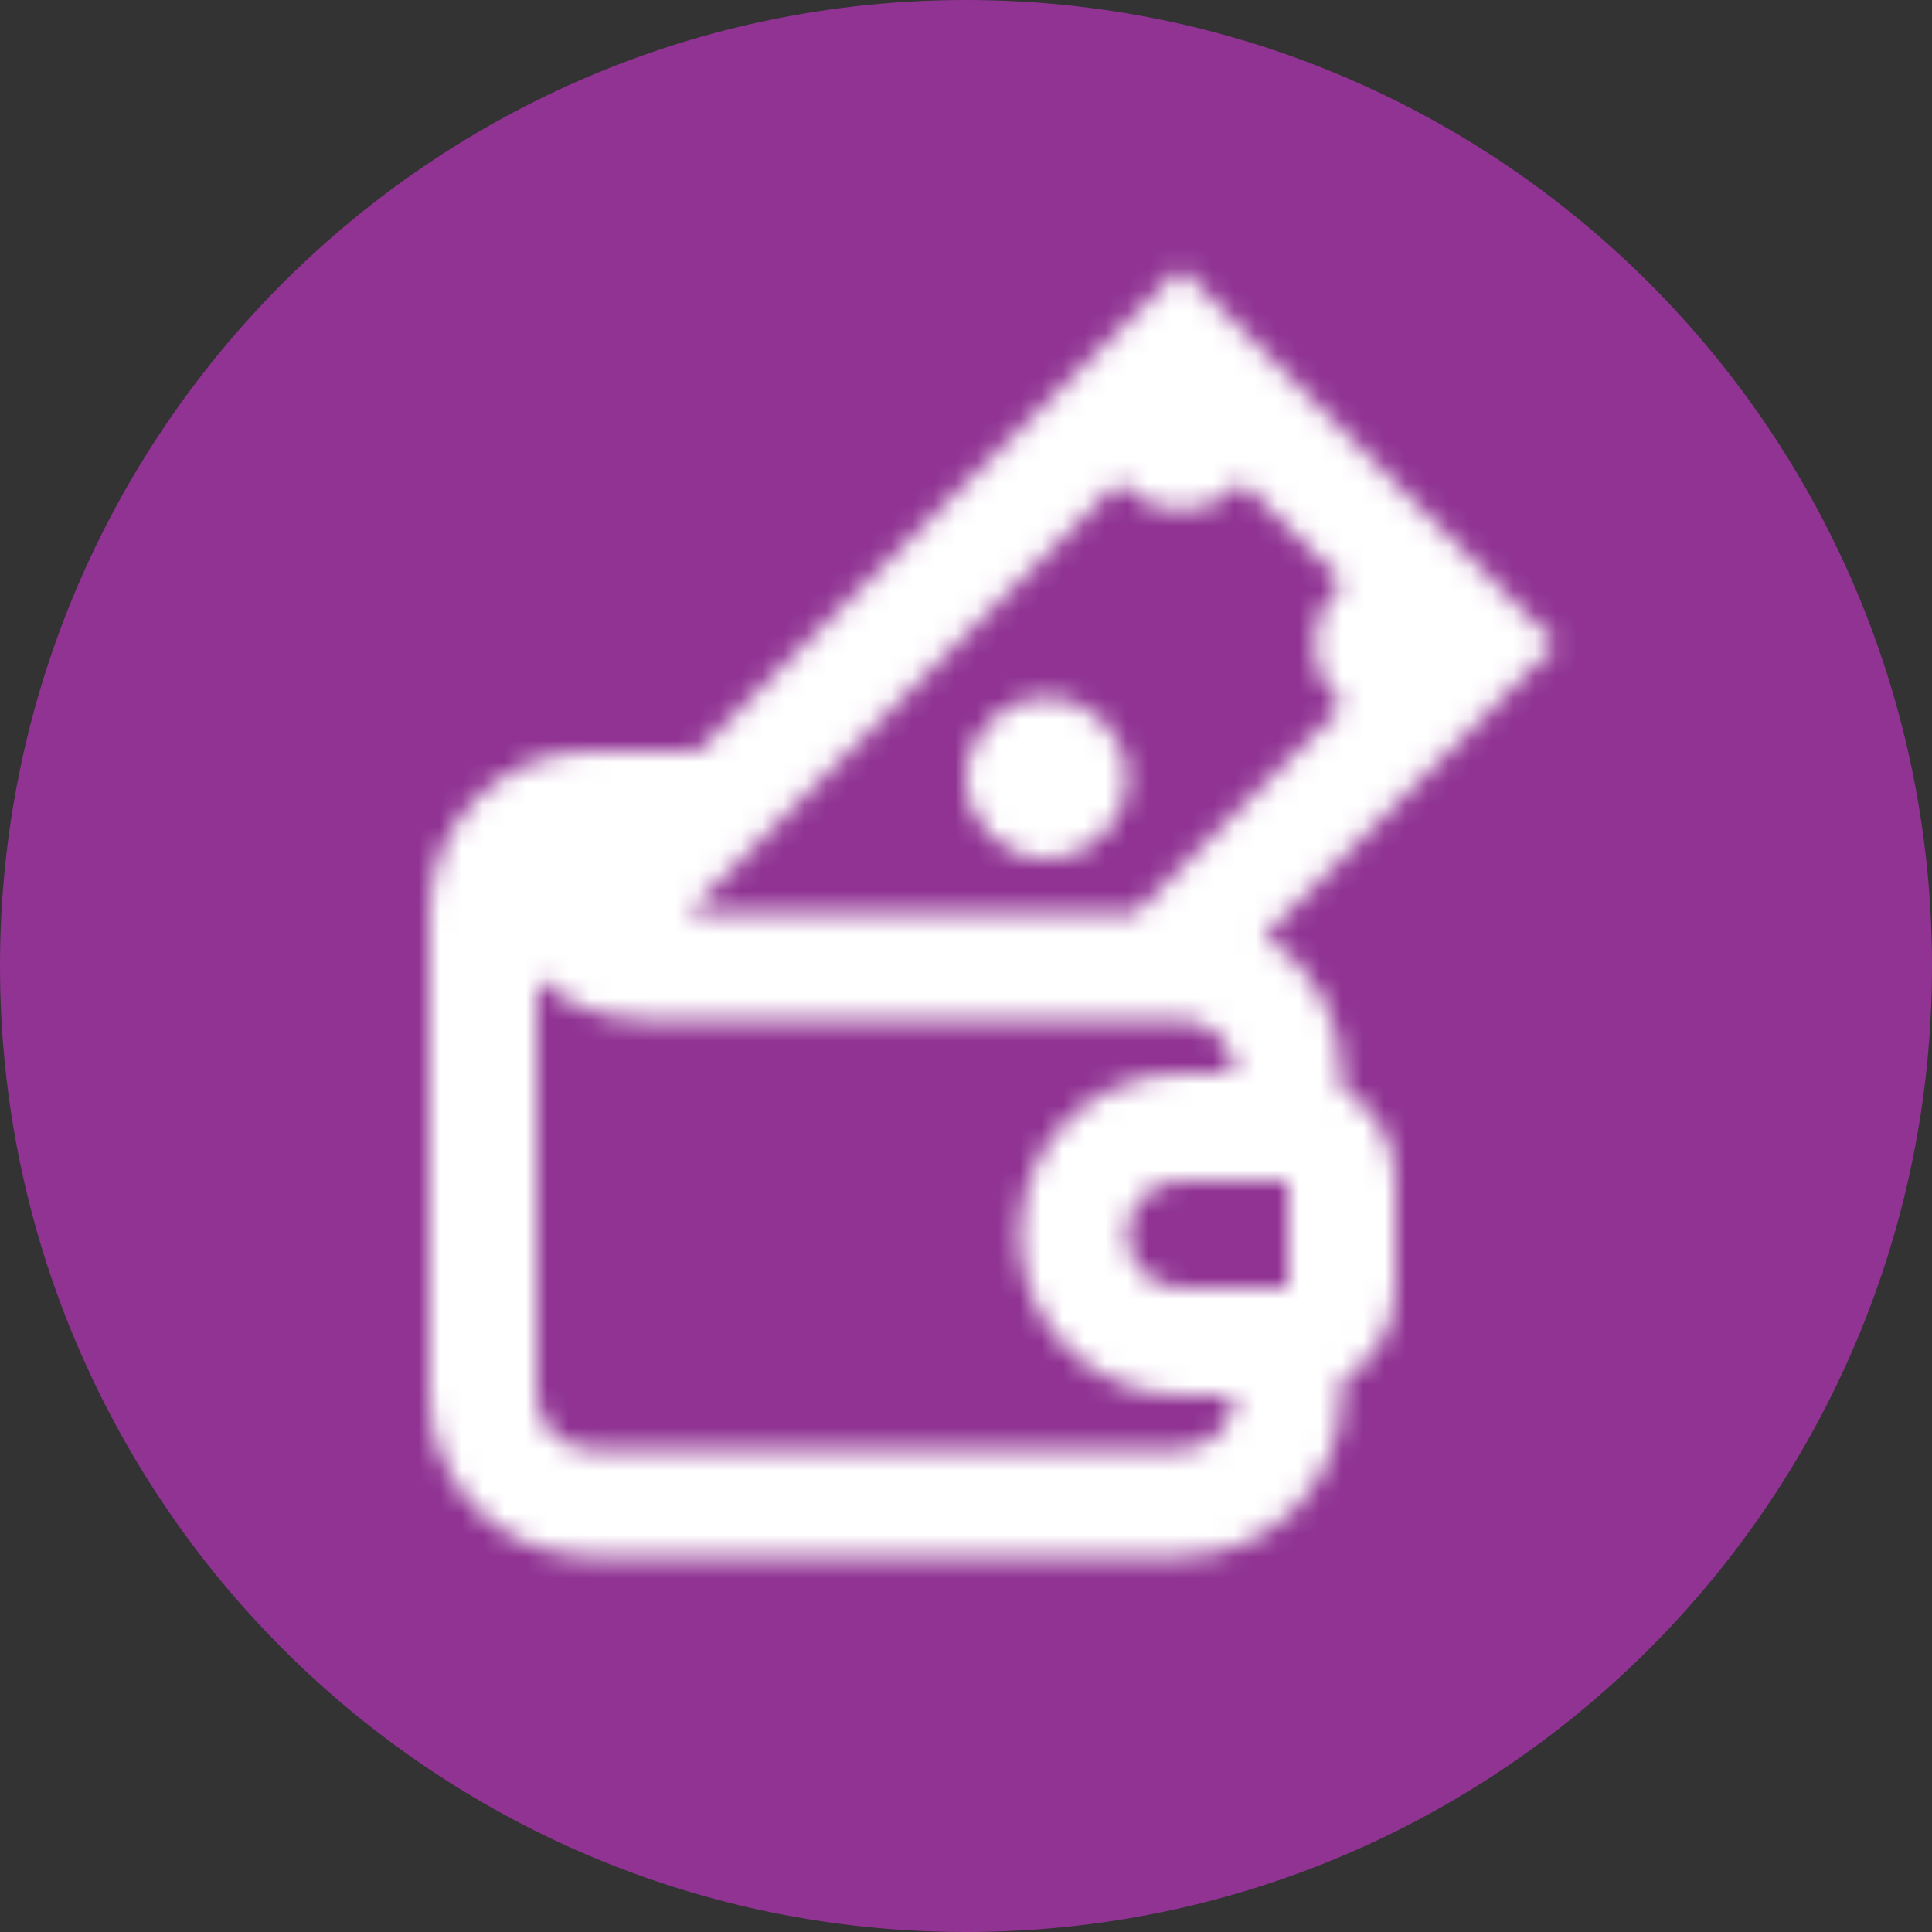<svg width="90" height="90" viewBox="0 0 90 90" fill="none" xmlns="http://www.w3.org/2000/svg">
<rect x="0" y="0" width="90" height="90" fill="#333333" stroke="none"/>
<g clip-path="url(#clip0_181_164)">
<path d="M45 90C69.853 90 90 69.853 90 45C90 20.147 69.853 0 45 0C20.147 0 0 20.147 0 45C0 69.853 20.147 90 45 90Z" fill="#903393"/>
<mask id="mask0_181_164" style="mask-type:luminance" maskUnits="userSpaceOnUse" x="45" y="32" width="8" height="8">
<path d="M48.75 40C50.825 40 52.5 38.325 52.5 36.25C52.5 34.175 50.825 32.5 48.75 32.5C46.675 32.5 45 34.175 45 36.25C45 38.325 46.675 40 48.75 40Z" fill="white"/>
</mask>
<g mask="url(#mask0_181_164)">
<path d="M55 30H42.5V42.5H55V30Z" fill="white"/>
</g>
<mask id="mask1_181_164" style="mask-type:luminance" maskUnits="userSpaceOnUse" x="20" y="12" width="53" height="61">
<path d="M62.5 50.675V50C62.5 47.3 61.05 44.925 58.9 43.6L72.5 30L55 12.5L32.5 35H27.5C23.365 35 20 38.365 20 42.5V65C20 69.125 23.375 72.5 27.5 72.5H55C59.125 72.5 62.5 69.125 62.5 65V64.325C64 63.45 65 61.85 65 60V55C65 53.15 64 51.55 62.5 50.675ZM55 67.5H27.5C26.125 67.5 25 66.375 25 65V45.575C26.325 46.775 28.1 47.5 30 47.5H55C56.375 47.5 57.5 48.625 57.5 50H55C53.85 50 52.725 50.275 51.75 50.75C50.225 51.475 48.975 52.725 48.25 54.25C47.775 55.225 47.5 56.35 47.5 57.5C47.5 61.625 50.875 65 55 65H57.5C57.5 66.375 56.375 67.5 55 67.5ZM52.5 57.5C52.5 56.125 53.625 55 55 55H60V60H55C53.625 60 52.5 58.875 52.5 57.5ZM52.15 22.425C52.825 23.25 53.85 23.75 55 23.75C56.15 23.75 57.175 23.25 57.85 22.425L62.575 27.15C61.75 27.825 61.25 28.85 61.25 30C61.25 31.15 61.75 32.175 62.575 32.85L52.925 42.5H32.075L34.925 39.65L52.15 22.425Z" fill="white"/>
</mask>
<g mask="url(#mask1_181_164)">
<path d="M75 10H17.5V75H75V10Z" fill="white"/>
</g>
</g>
<defs>
<clipPath id="clip0_181_164">
<rect width="90" height="90" fill="white"/>
</clipPath>
</defs>
</svg>

